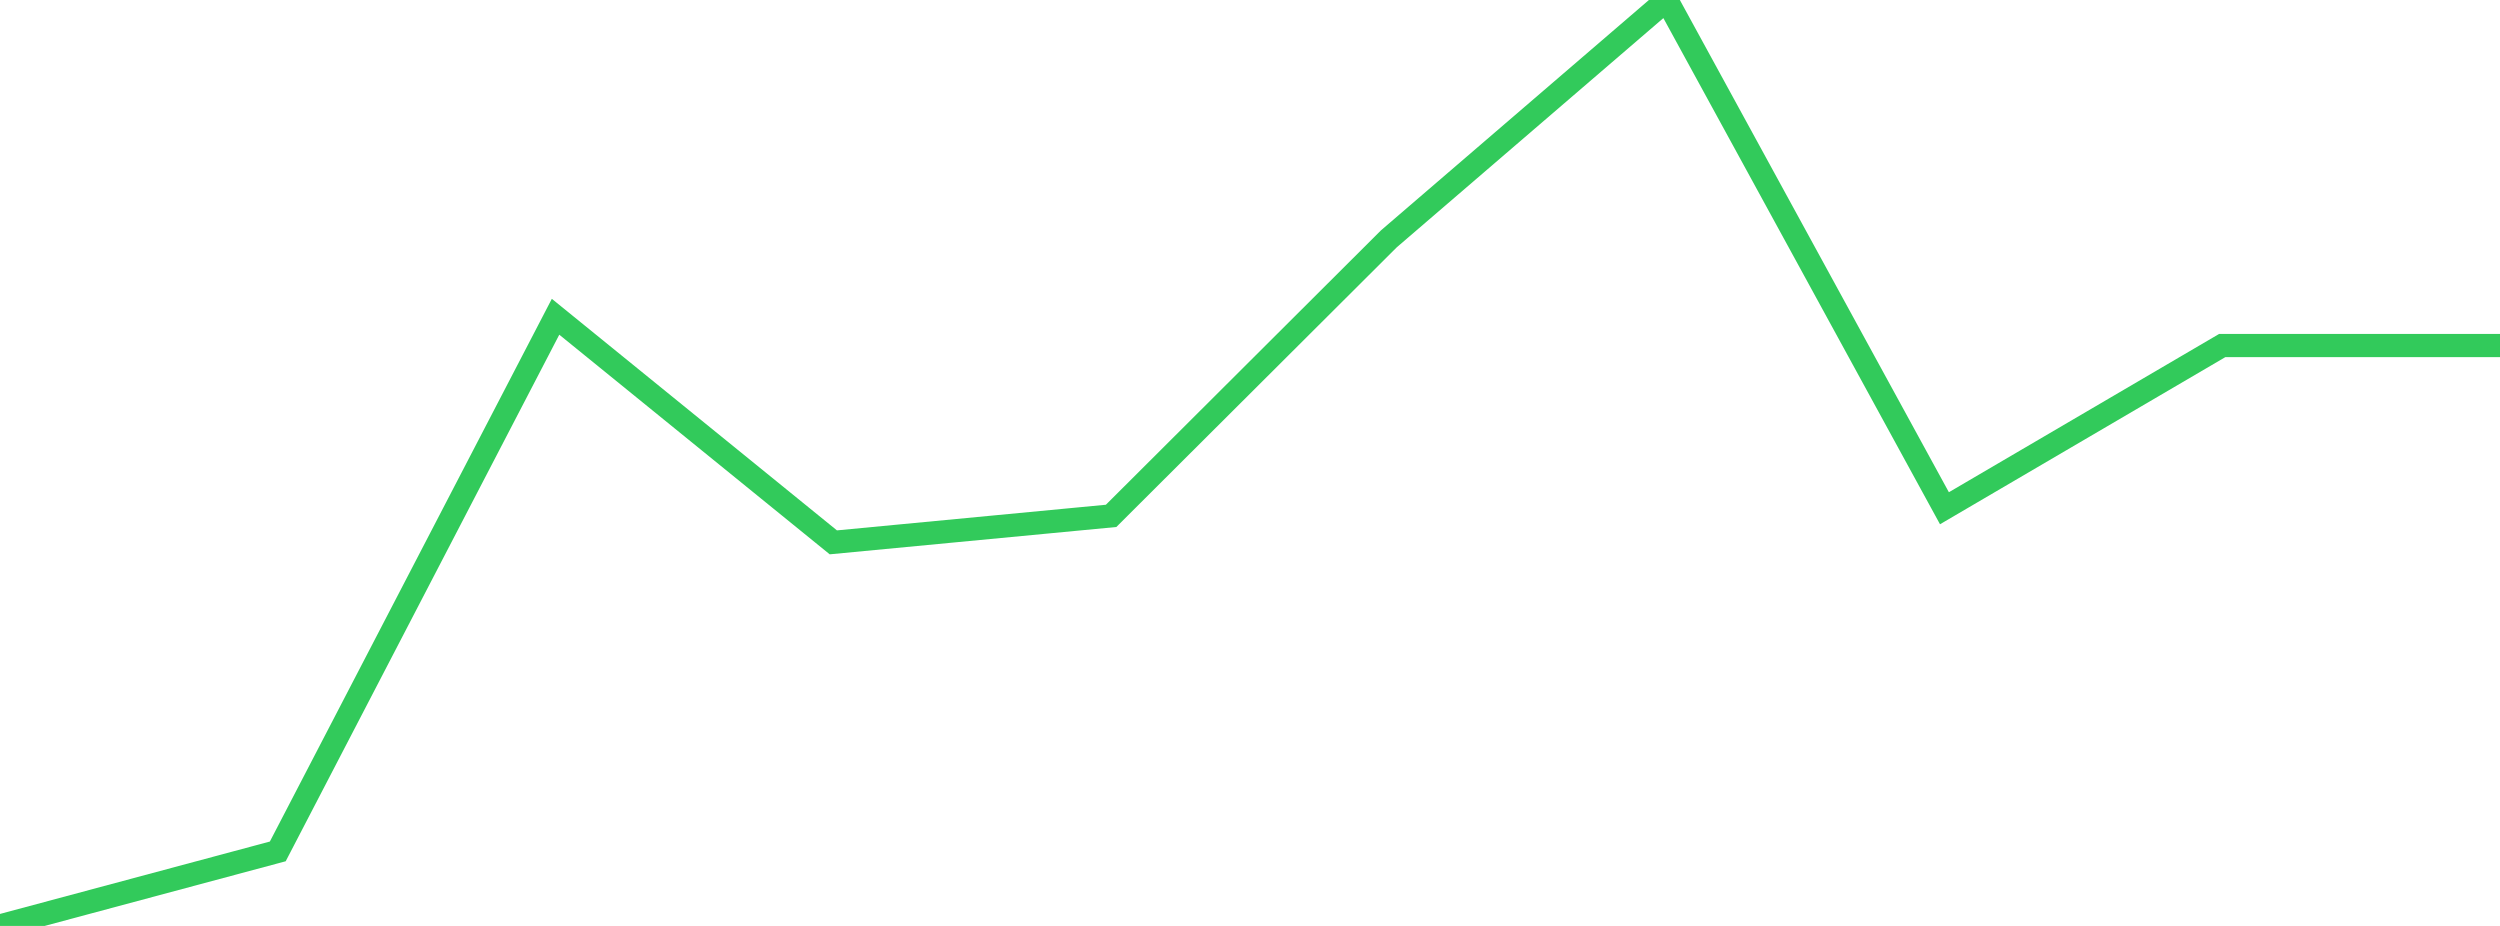 <?xml version="1.0" standalone="no"?>
<!DOCTYPE svg PUBLIC "-//W3C//DTD SVG 1.1//EN" "http://www.w3.org/Graphics/SVG/1.1/DTD/svg11.dtd">

<svg width="135" height="50" viewBox="0 0 135 50" preserveAspectRatio="none" 
  xmlns="http://www.w3.org/2000/svg"
  xmlns:xlink="http://www.w3.org/1999/xlink">


<polyline points="0.0, 50.0 15.0, 45.976 30.0, 17.105 45.0, 29.287 60.0, 27.857 75.0, 12.896 90.0, 0.0 105.0, 27.445 120.0, 18.659 135.0, 18.659" fill="none" stroke="#32ca5b" stroke-width="1.25"/>

</svg>